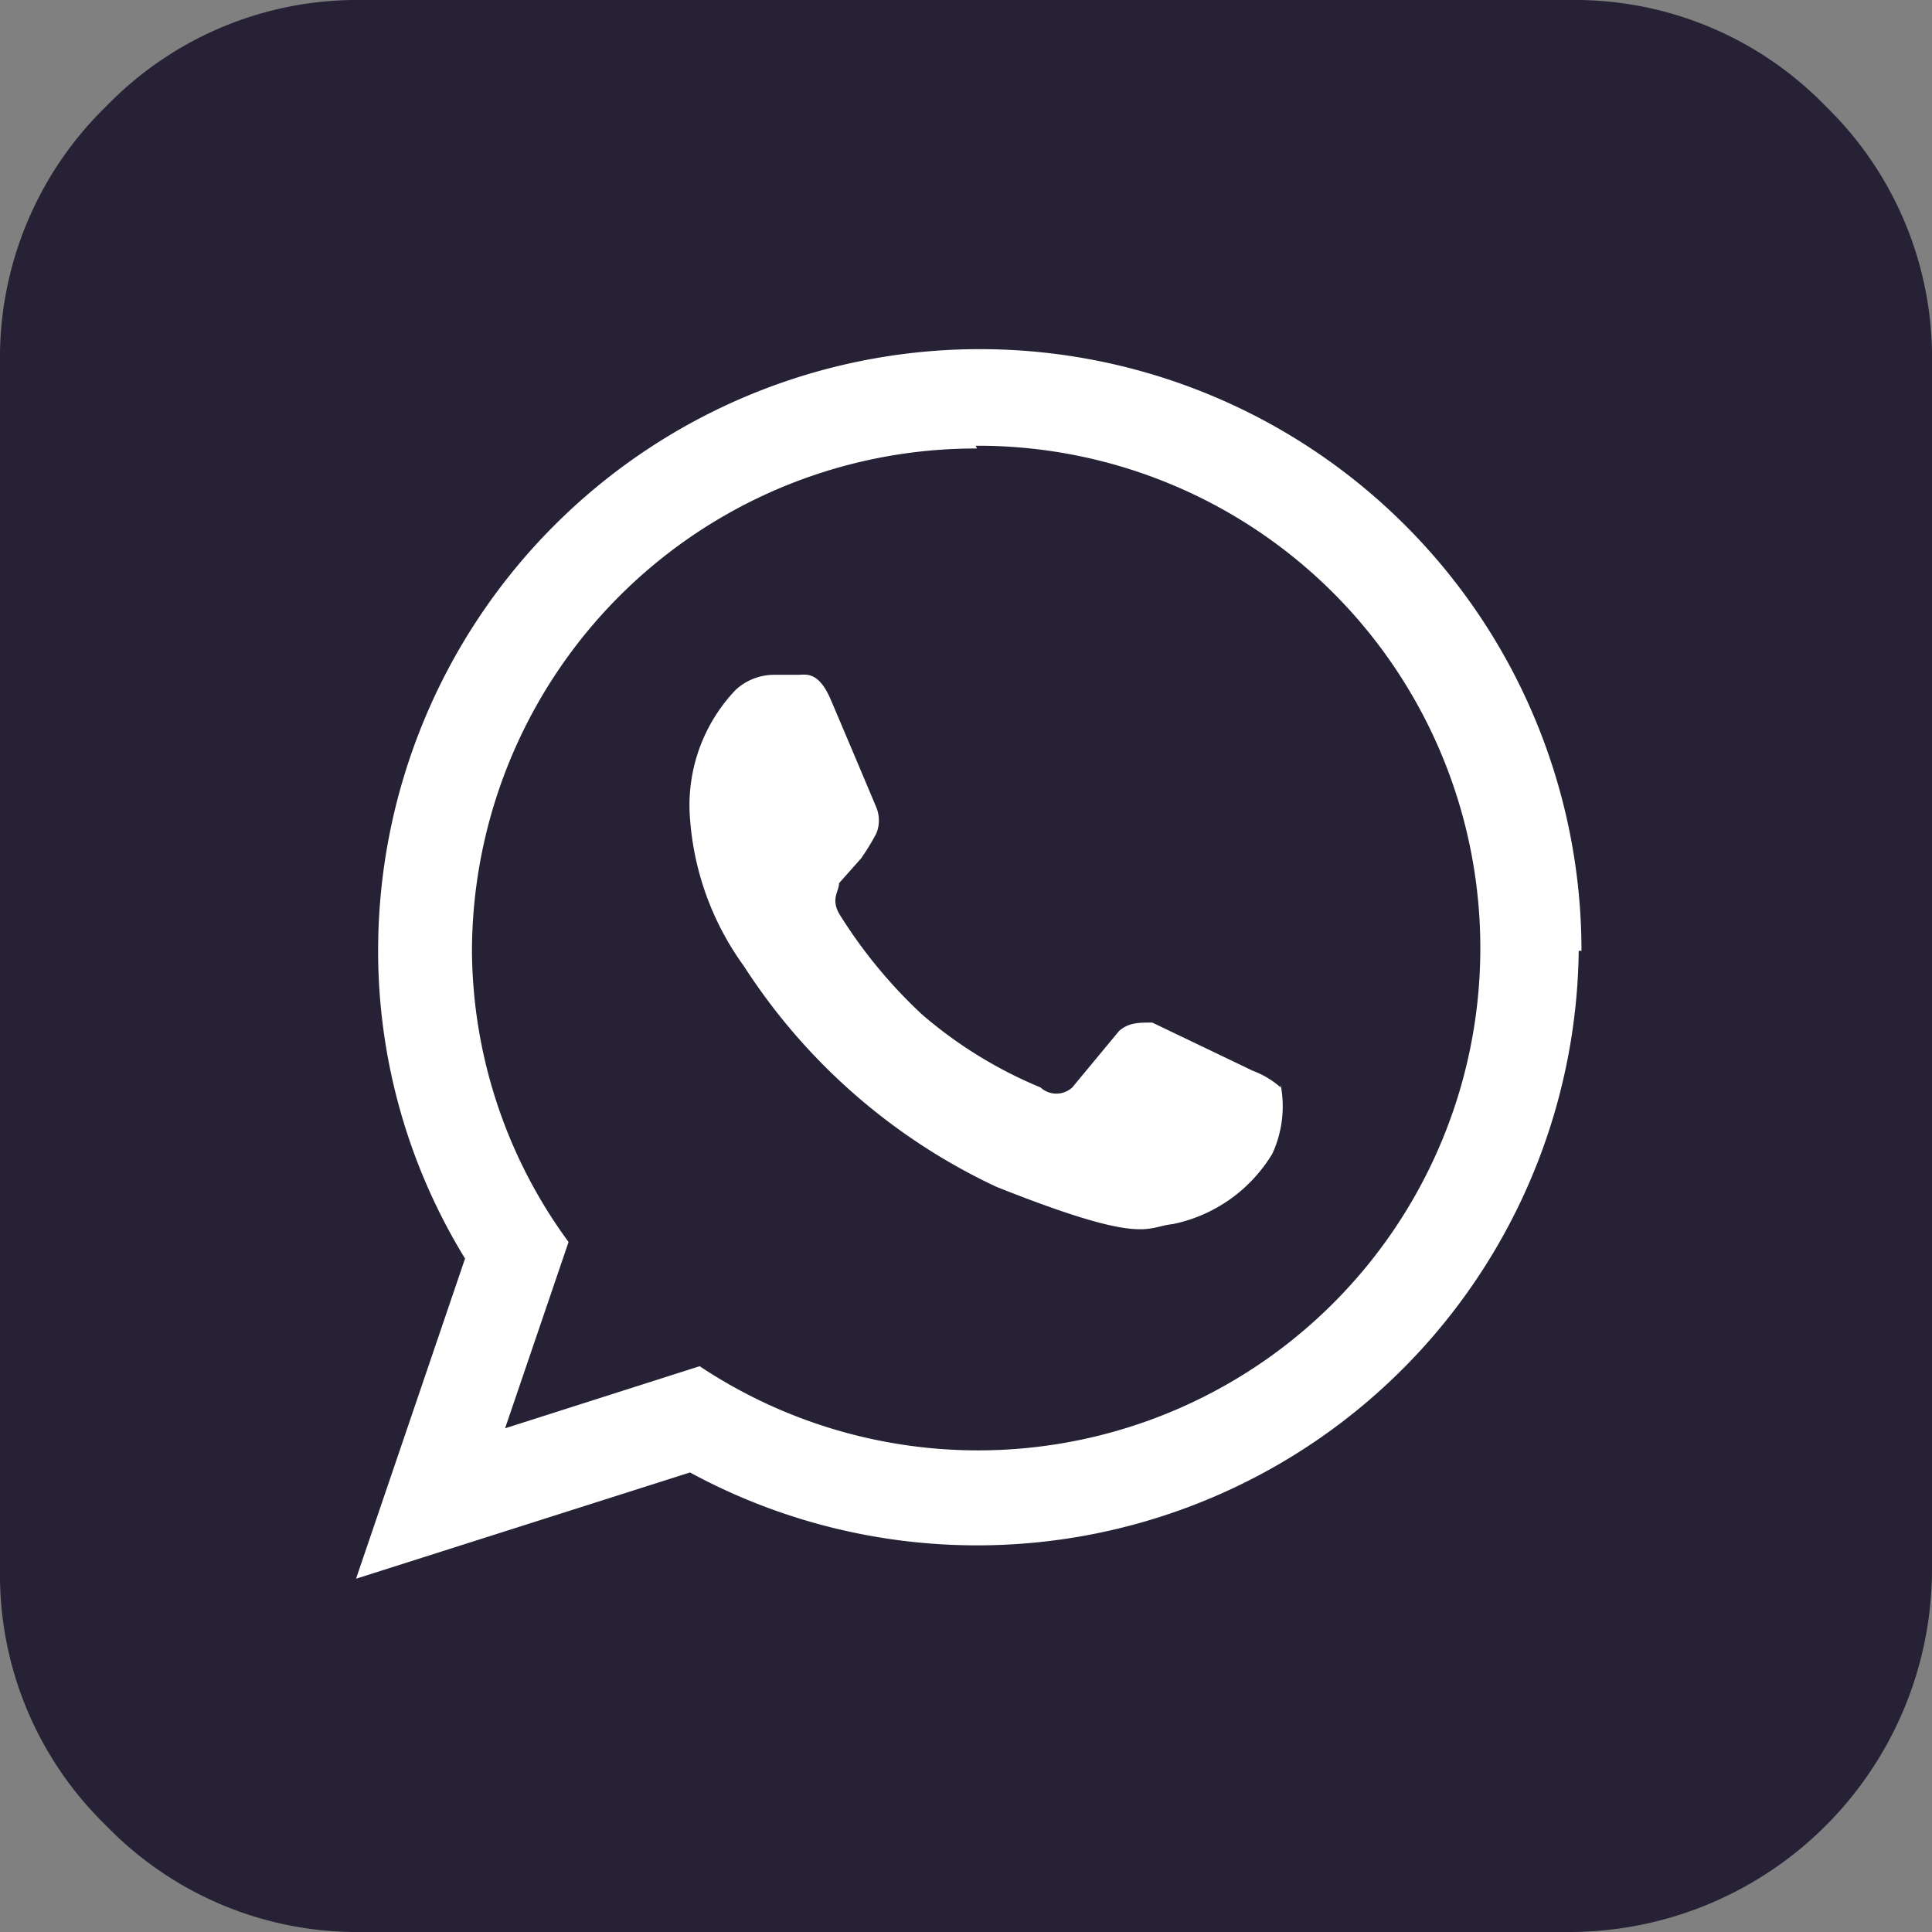 <svg id="Layer_1" data-name="Layer 1" xmlns="http://www.w3.org/2000/svg" viewBox="0 0 14 14"><rect x="0" y="0" width="14" height="14" fill="#808080" stroke="none"/><defs><style>.cls-1{fill:#262134;}.cls-2{fill:#fff;}</style></defs><title>Artboard 1</title><g id="Page-1"><g id="Icons"><g id="iconfinder_google-plus-square_1608911" data-name="iconfinder google-plus-square 1608911"><path id="Shape" class="cls-1" d="M8.36,7.08A3.45,3.45,0,0,0,8.3,6.5H5V7.7H7a1.45,1.45,0,0,1-.15.46,2,2,0,0,1-.34.48,1.76,1.76,0,0,1-.61.41A2.38,2.38,0,0,1,5,9.21a2.1,2.1,0,0,1-1.54-.65A2.15,2.15,0,0,1,2.83,7a2.15,2.15,0,0,1,.63-1.56A2.1,2.1,0,0,1,5,4.79a1.93,1.93,0,0,1,1.4.54l.95-.92A3.34,3.34,0,0,0,5,3.5a3.37,3.37,0,0,0-2.48,1A3.36,3.36,0,0,0,1.5,7a3.36,3.36,0,0,0,1,2.47A3.37,3.37,0,0,0,5,10.5a3.2,3.2,0,0,0,2.43-1A3.39,3.39,0,0,0,8.36,7.08Zm3.14.42h1v-1h-1v-1h-1v1h-1v1h1v1h1ZM14,2.63v8.75A2.63,2.63,0,0,1,11.38,14H2.62a2.53,2.53,0,0,1-1.85-.77A2.53,2.53,0,0,1,0,11.38V2.63A2.54,2.54,0,0,1,.77.77,2.53,2.53,0,0,1,2.62,0h8.76a2.53,2.53,0,0,1,1.85.77A2.54,2.54,0,0,1,14,2.63Zm-1.17,8.81H.77V2.7H12.83Z"/></g></g></g><g id="g5124"><path id="WhatsApp" class="cls-2" d="M11.44,6.89A4.36,4.36,0,0,1,5,10.67l-2.42.77.79-2.32a4.26,4.26,0,0,1-.63-2.23,4.36,4.36,0,0,1,8.72,0ZM7.08,3.25A3.65,3.65,0,0,0,3.42,6.89,3.6,3.6,0,0,0,4.12,9l-.46,1.35,1.41-.45a3.64,3.64,0,1,0,2-6.67Zm2.2,4.63a.64.64,0,0,0-.2-.12l-.73-.35c-.1,0-.17,0-.24.06l-.34.41a.17.17,0,0,1-.23,0,3.17,3.17,0,0,1-.86-.53,3.58,3.58,0,0,1-.6-.73c-.06-.11,0-.16,0-.22l.16-.18a1.74,1.74,0,0,0,.11-.18.25.25,0,0,0,0-.19s-.24-.57-.33-.78-.18-.18-.24-.18H5.61A.41.41,0,0,0,5.33,5,1.21,1.21,0,0,0,5,5.93,2.07,2.07,0,0,0,5.39,7a4.39,4.39,0,0,0,1.83,1.6c1.08.43,1.08.29,1.28.27a1.1,1.1,0,0,0,.72-.51.82.82,0,0,0,.06-.5Z"/></g></svg>